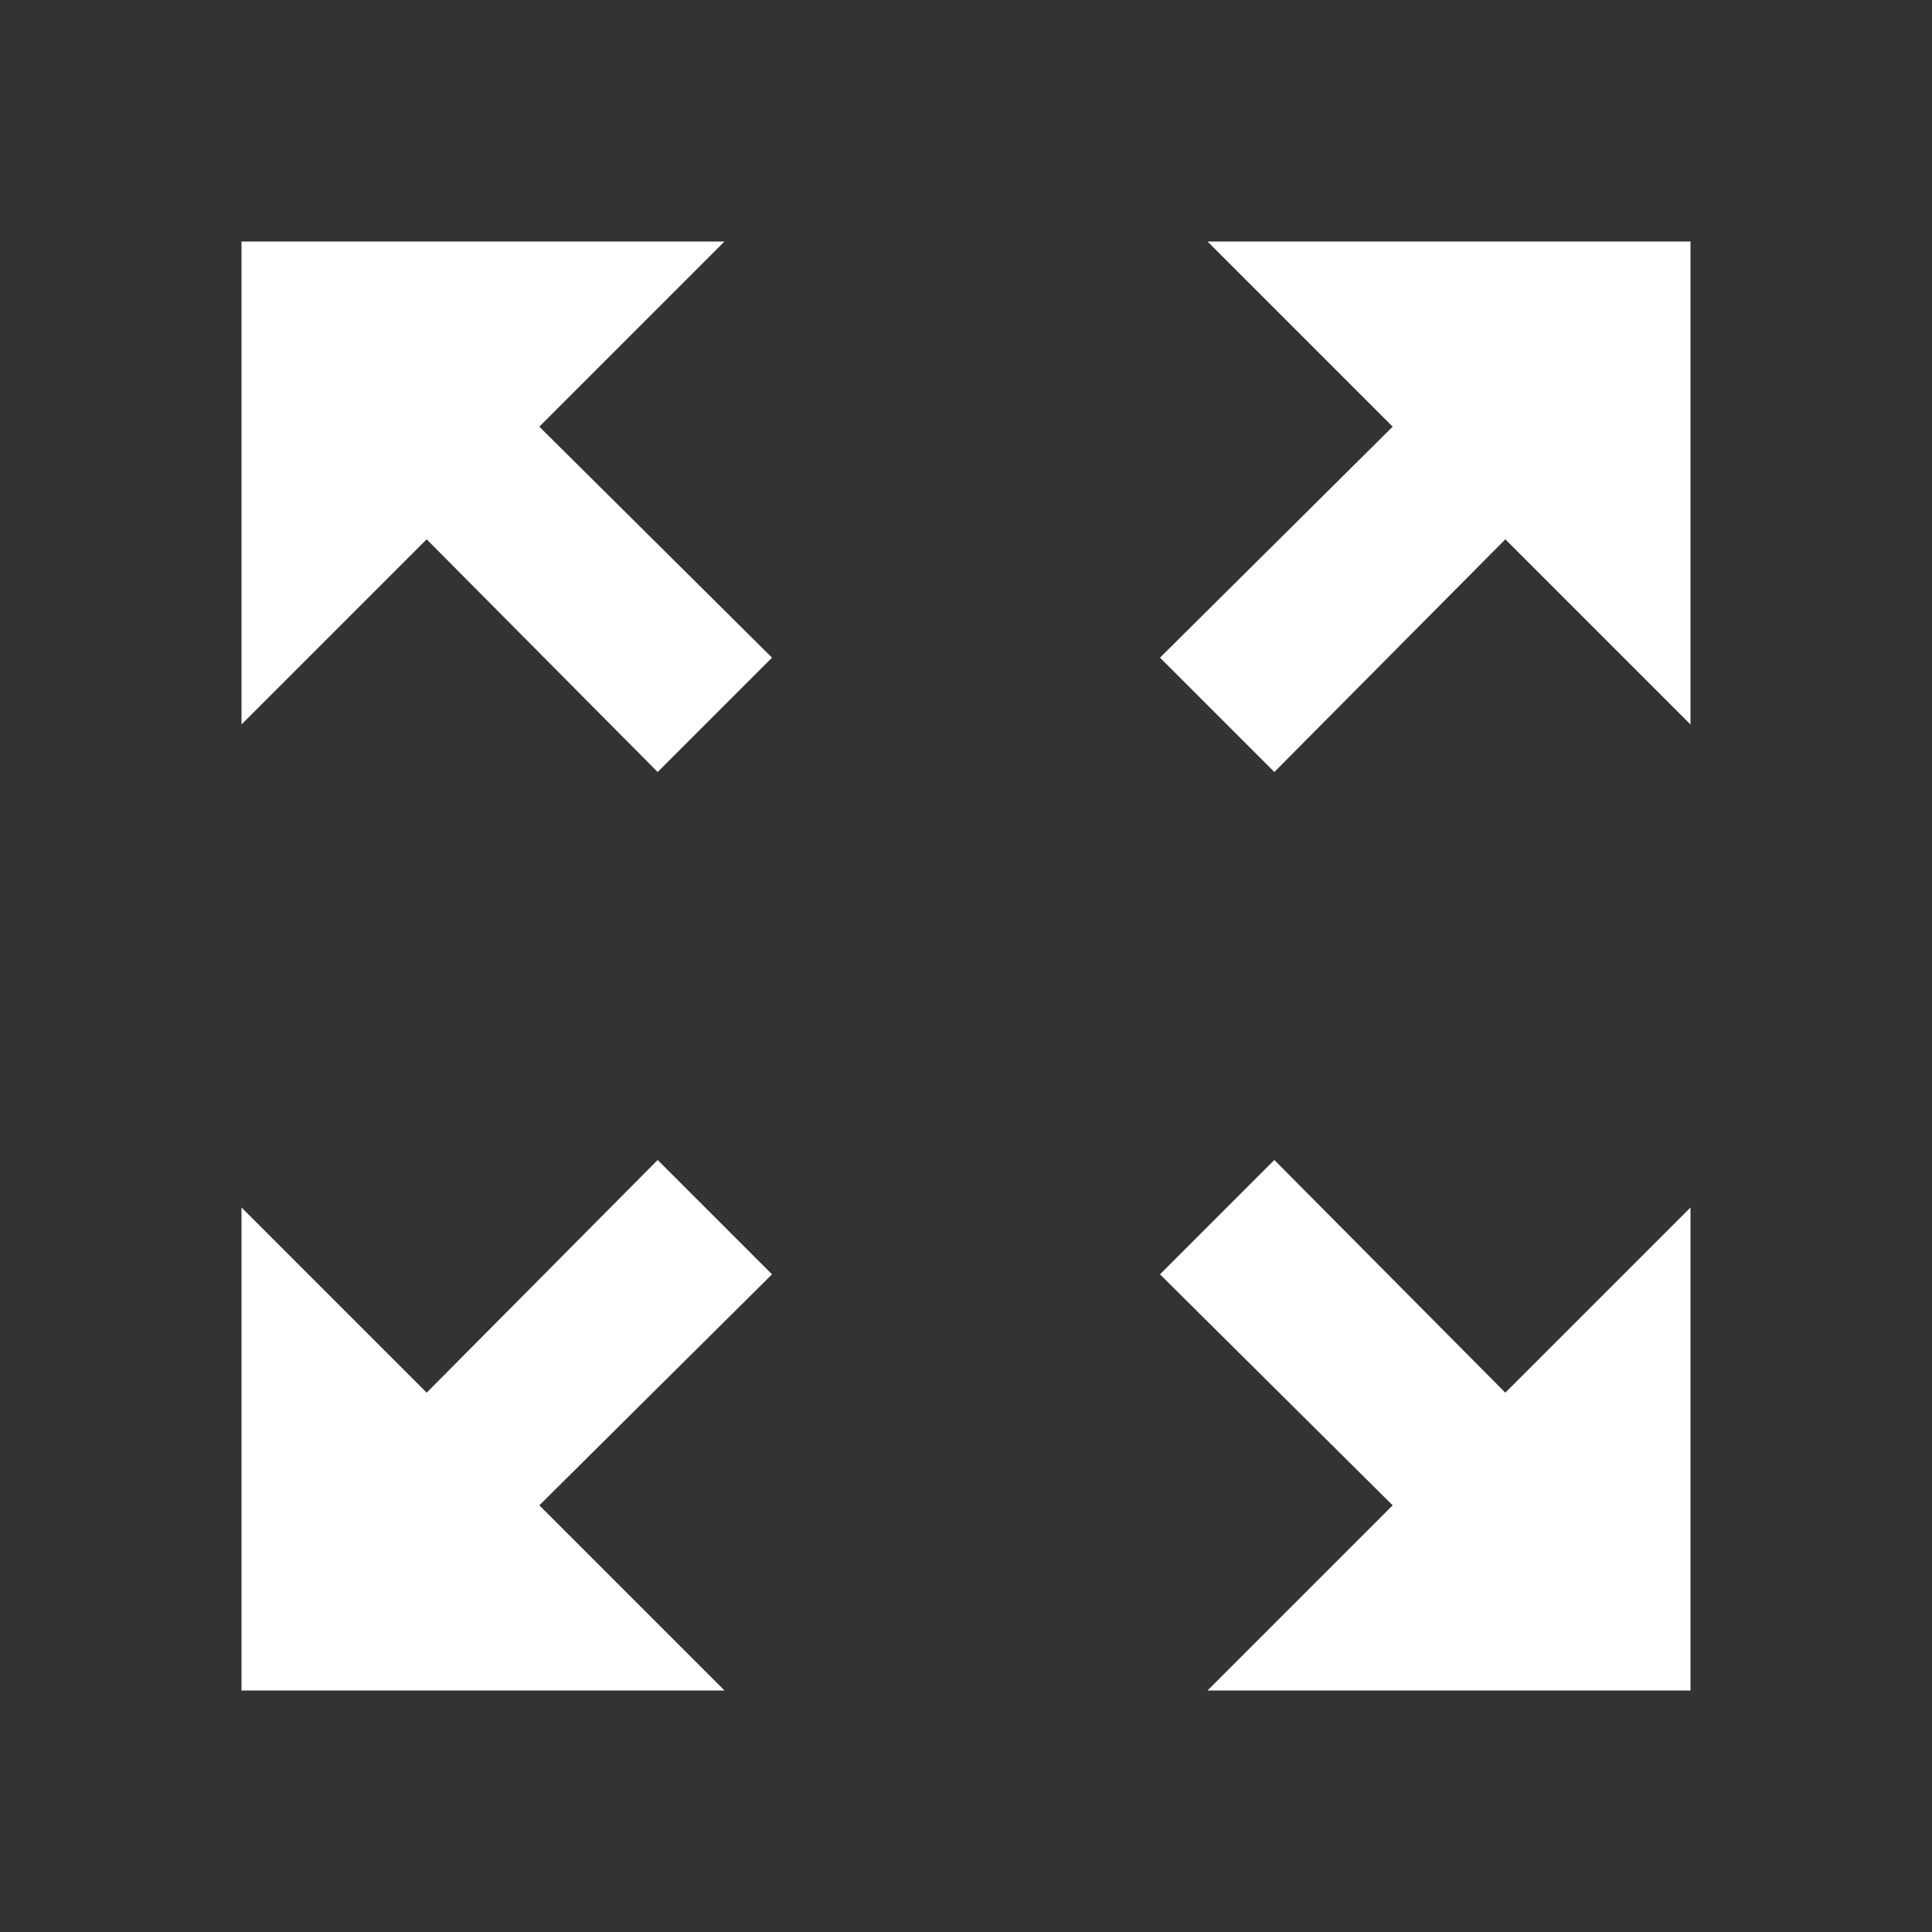 <svg xmlns="http://www.w3.org/2000/svg" width="32" height="32" viewBox="0 0 32 32" fill="none"><rect x="0" y="0" width="32" height="32" fill="#333333" stroke="none"/><path d="M20 4L23.067 7.067L19.213 10.893L21.107 12.787L24.933 8.933L28 12V4H20ZM4 12L7.067 8.933L10.893 12.787L12.787 10.893L8.933 7.067L12 4H4V12ZM12 28L8.933 24.933L12.787 21.107L10.893 19.213L7.067 23.067L4 20V28H12ZM28 20L24.933 23.067L21.107 19.213L19.213 21.107L23.067 24.933L20 28H28V20Z" fill="white"></path></svg>